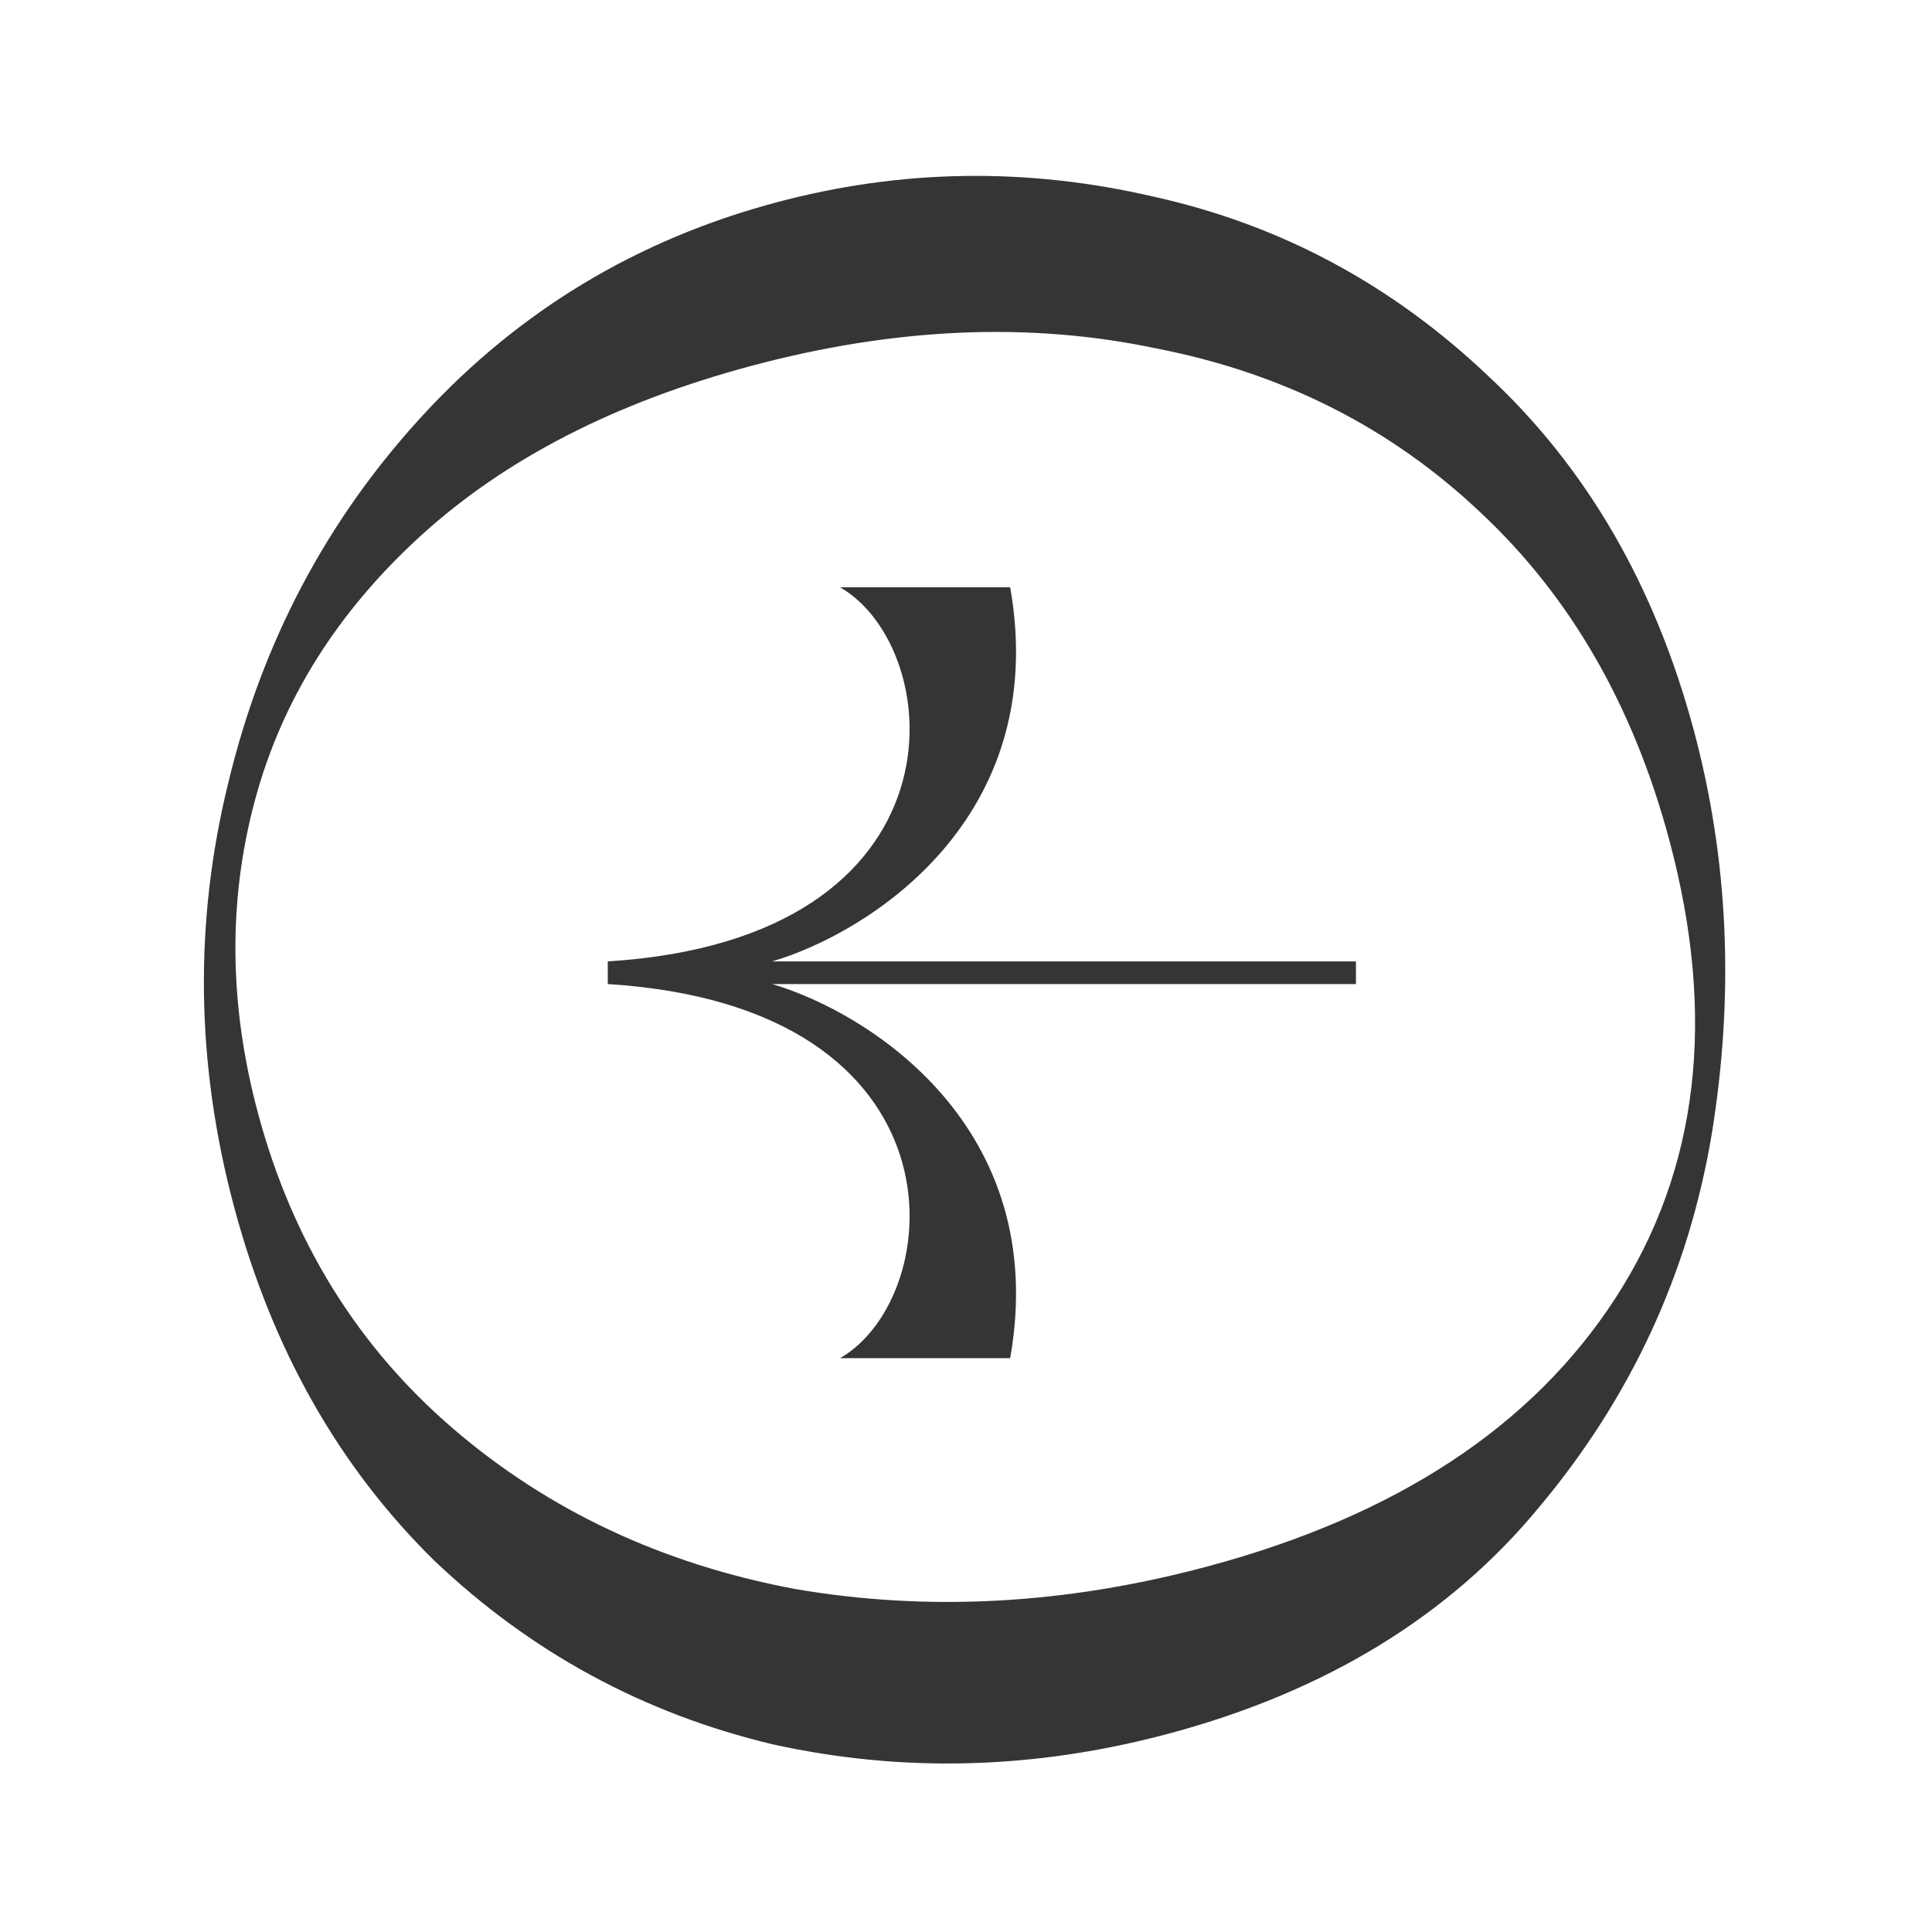 <?xml version="1.0" encoding="UTF-8"?> <svg xmlns="http://www.w3.org/2000/svg" width="60" height="60" viewBox="0 0 60 60" fill="none"><path d="M7.275 37.499C8.454 41.9 10.524 45.555 13.485 48.464C16.48 51.313 19.982 53.215 23.991 54.17C28.034 55.064 32.138 54.954 36.302 53.838C41.176 52.532 45.011 50.186 47.806 46.799C50.648 43.401 52.431 39.55 53.155 35.248C53.866 30.898 53.683 26.713 52.605 22.69C51.401 18.195 49.277 14.529 46.235 11.693C43.24 8.843 39.774 6.982 35.838 6.11C31.889 5.19 27.974 5.25 24.094 6.29C19.788 7.443 16.141 9.638 13.153 12.873C10.166 16.108 8.144 19.921 7.089 24.312C6.021 28.655 6.083 33.051 7.275 37.499ZM8.01 34.563C7.11 31.204 7.079 27.966 7.918 24.85C8.757 21.735 10.481 18.99 13.091 16.617C15.702 14.244 19.112 12.493 23.324 11.365C27.772 10.173 31.958 9.99 35.881 10.815C39.84 11.58 43.214 13.288 46.003 15.939C48.78 18.542 50.727 21.926 51.842 26.09C53.313 31.579 52.757 36.318 50.174 40.307C47.591 44.296 43.366 47.076 37.498 48.648C33.097 49.828 28.823 50.06 24.676 49.345C20.563 48.571 17.023 46.907 14.057 44.355C11.091 41.802 9.075 38.538 8.01 34.563Z" fill="#363434"></path><path fill-rule="evenodd" clip-rule="evenodd" d="M31.372 42.179L26.092 42.179C29.436 40.242 30.14 31.265 18.875 30.561L18.875 30.209L42.11 30.209L42.11 30.561L23.979 30.561C26.972 31.441 32.64 34.997 31.372 42.179ZM31.372 18.239L26.091 18.239C29.436 20.175 30.14 29.153 18.875 29.857L18.875 30.209L42.11 30.209L42.11 29.857L23.979 29.857C26.972 28.977 32.64 25.421 31.372 18.239Z" fill="#363434"></path></svg> 
